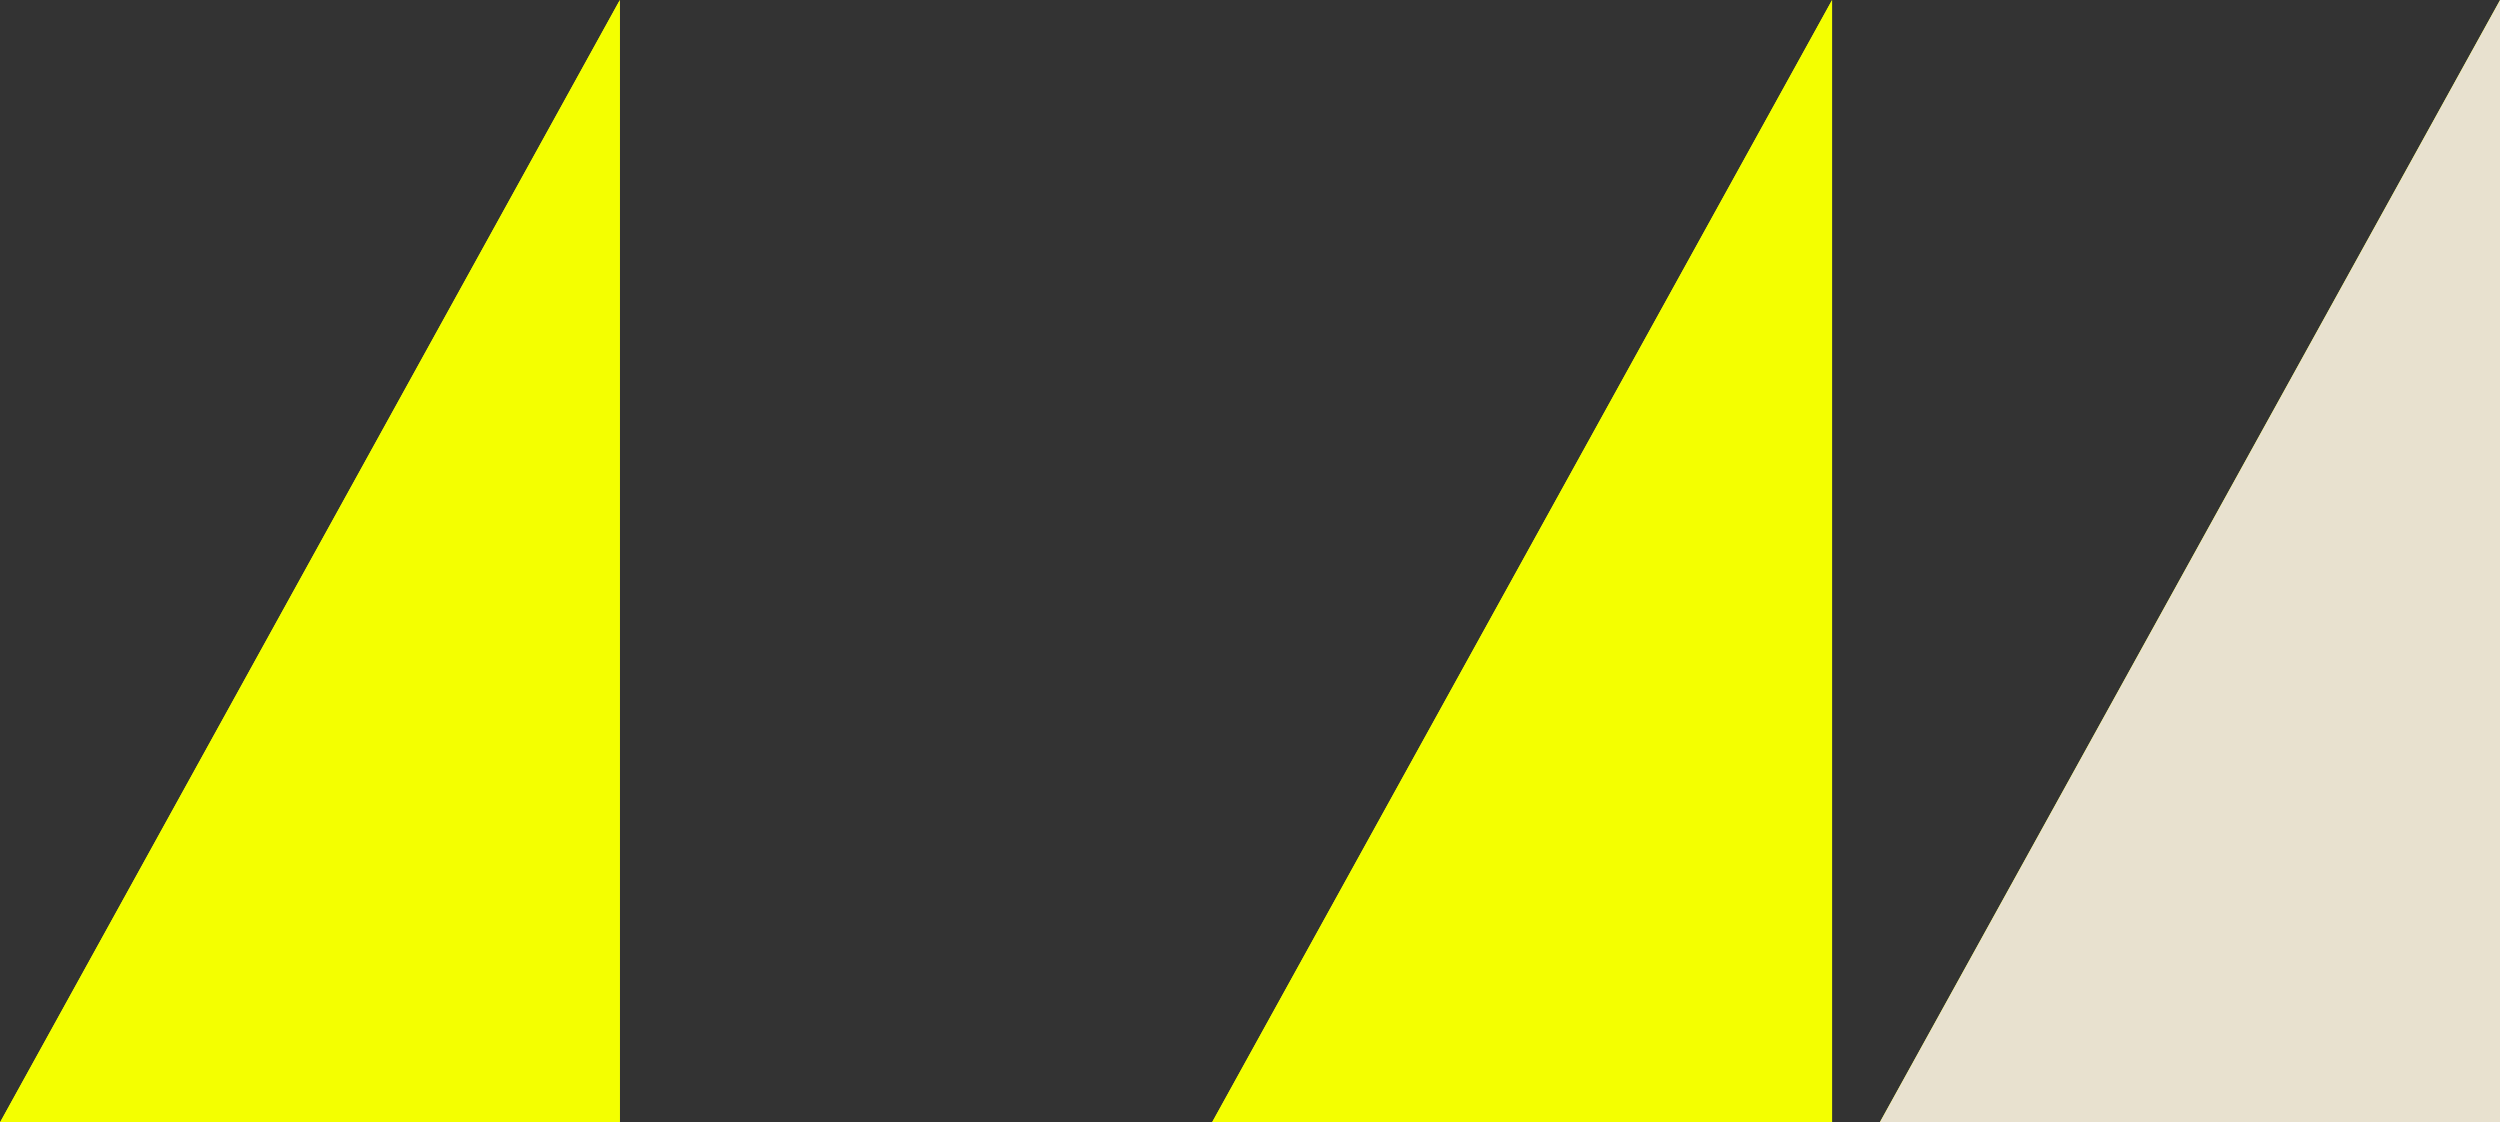 <?xml version="1.0" encoding="utf-8"?>
<!-- Generator: Adobe Illustrator 26.4.0, SVG Export Plug-In . SVG Version: 6.00 Build 0)  -->
<svg version="1.1" id="Ebene_1" xmlns="http://www.w3.org/2000/svg" xmlns:xlink="http://www.w3.org/1999/xlink" x="0px" y="0px"
	 viewBox="0 0 1000 448.9" style="enable-background:new 0 0 1000 448.9;" xml:space="preserve">
<rect x="0" y="0" width="1000" height="448.9" fill="#333333" stroke="none"/>
<style type="text/css">
	.st0{fill-rule:evenodd;clip-rule:evenodd;fill:#F4FF00;}
	.st1{fill-rule:evenodd;clip-rule:evenodd;fill:#E8E1CF;}
</style>
<g id="Ebene_1_00000139276948660082456310000006216666383779094657_">
	<g>
		<g id="projektmanagement_00000114051527403248084880000011853864894551936702_">
			<g id="Kompetenzen_00000131369666826465017930000014168913351691919757_" transform="translate(-773, -2156)">
				<g id="Group-2_00000165193924291287228610000016067426454601787535_" transform="translate(-0.362, 1027.065)">
					<g id="Group-8_00000088099046233237678230000008423550482289056897_" transform="translate(773.687, 1129.064)">
						<polygon id="Rectangle-Copy-50_00000161631737801879166030000004433487759425047470_" class="st0" points="751.6,448.8 
							999.7,448.8 999.7,-0.1 						"/>
						<polygon id="Rectangle-Copy-50_00000068679539438049976530000013149310019626590629_" class="st0" points="484.5,448.8 
							732.5,448.8 732.5,-0.1 						"/>
						<polygon id="Rectangle-Copy-50_00000180359318770404254300000008296181245842358152_" class="st0" points="-0.3,448.8 
							247.6,448.8 247.6,-0.1 						"/>
					</g>
				</g>
			</g>
		</g>
	</g>
	<g>
		<g id="projektmanagement_00000072268340925460160630000011135551580703790763_">
			<g id="Kompetenzen_00000079461483479367018220000002548709945537599149_" transform="translate(-773, -2156)">
				<g id="Group-2_00000161623673134073544350000015936074103366665103_" transform="translate(-0.362, 1027.065)">
					<g id="Group-8_00000054254651897568569780000015810536224103310982_" transform="translate(773.687, 1129.064)">
						<polygon id="Rectangle-Copy-50_00000082336144721163081170000012299410524017929366_" class="st1" points="751.6,448.8 
							999.7,448.8 999.7,-0.1 						"/>
						<polygon id="Rectangle-Copy-50_00000147909561421831820600000013411680189594233754_" class="st0" points="484.5,448.8 
							732.5,448.8 732.5,-0.1 						"/>
						<polygon id="Rectangle-Copy-50_00000063611279920851727250000007799279474712349324_" class="st0" points="-0.3,448.8 
							247.6,448.8 247.6,-0.1 						"/>
					</g>
				</g>
			</g>
		</g>
	</g>
</g>
</svg>
